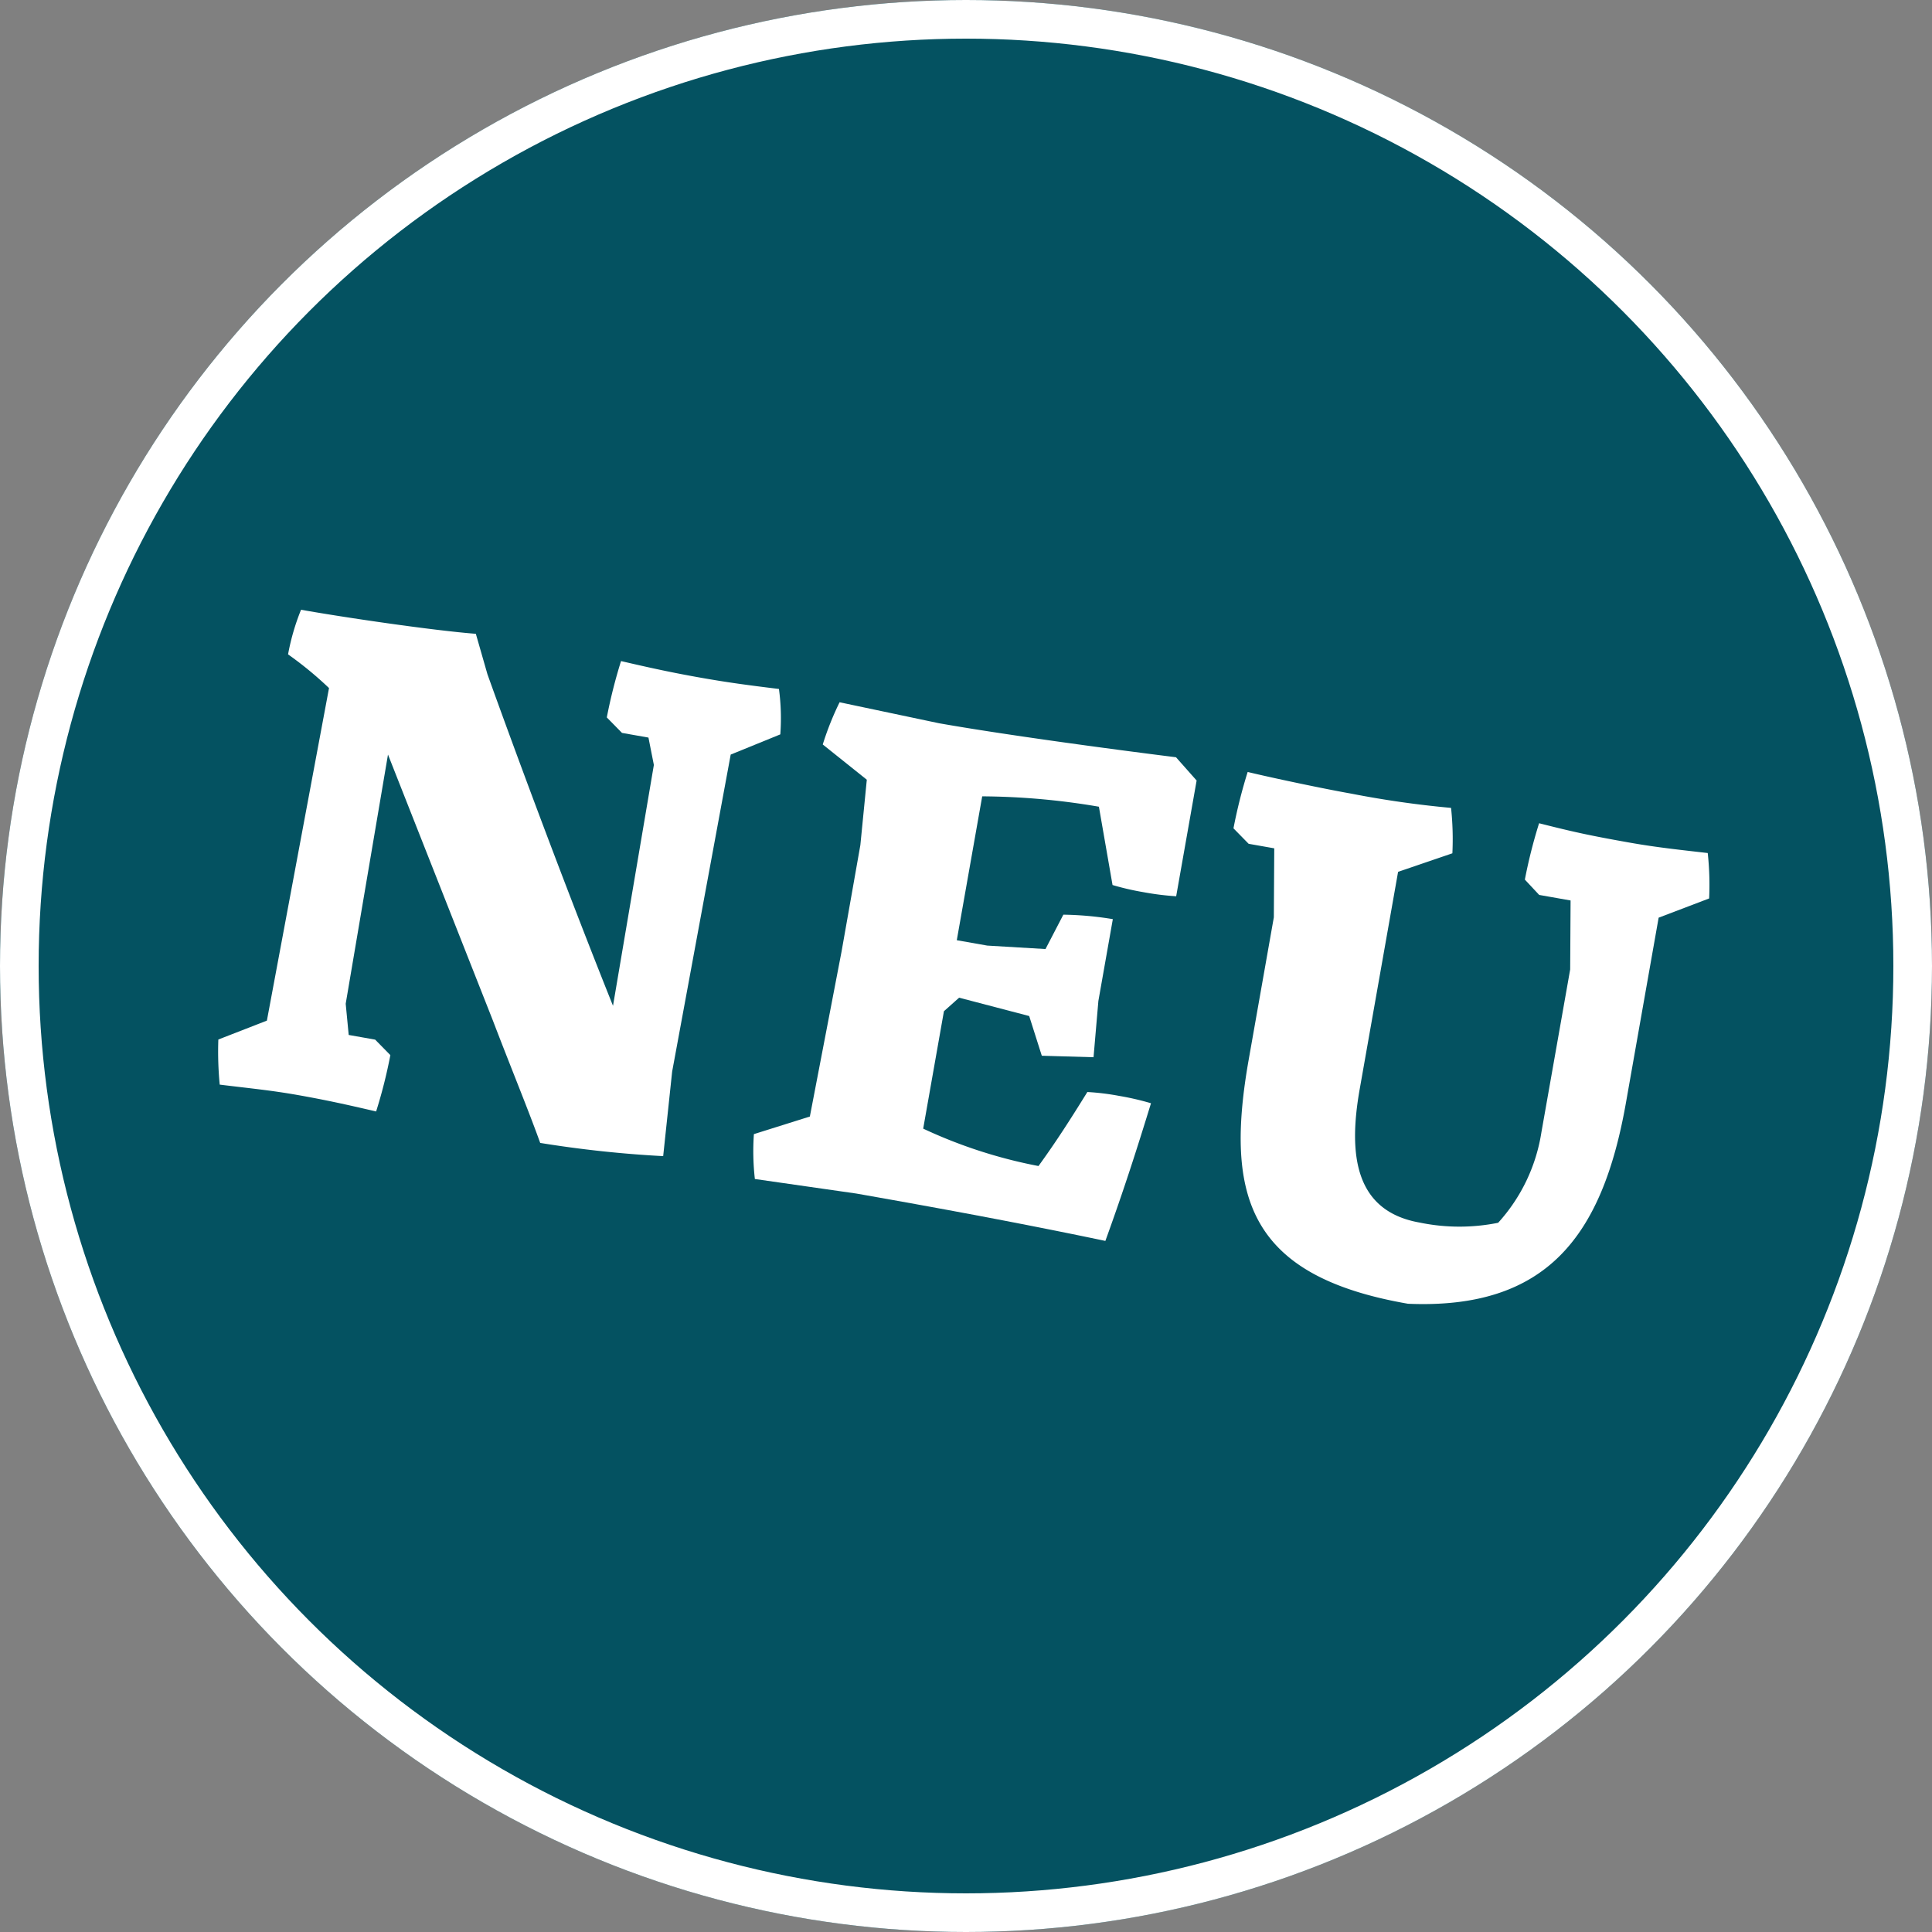<svg id="Button_Neu" data-name="Button Neu" xmlns="http://www.w3.org/2000/svg" width="50" height="50" viewBox="0 0 50 50">
  <rect x="0" y="0" width="50" height="50" fill="#808080" stroke="none"/>
  <g id="unser_tipp" transform="translate(-1259.746 -1211)">
    <g id="Ellipse_9" data-name="Ellipse 9" transform="translate(1259.746 1211)" fill="#045261" stroke="#fff" stroke-width="1">
      <circle cx="25" cy="25" r="25" stroke="none"/>
      <circle cx="25" cy="25" r="24.5" fill="none"/>
    </g>
  </g>
  <g id="NEU" transform="matrix(0.985, 0.174, -0.174, 0.985, -189.903, -410.668)" style="isolation: isolate">
    <g id="Gruppe_774" data-name="Gruppe 774" transform="translate(268.623 385.291)" style="isolation: isolate">
      <path id="Pfad_219" data-name="Pfad 219" d="M268.623,396.782l1.152-.7.086-8.753a9.316,9.316,0,0,0-1.195-.674,5.9,5.9,0,0,1,.13-1.195c1.173,0,3.432-.065,4.562-.174l.477.977s2.238,3.932,4.692,7.884l-.043-6.321-.261-.673h-.695l-.457-.326a13.288,13.288,0,0,1,.109-1.5c.8.043,1.368.065,2.107.065.717,0,1.238-.022,2.042-.065a5.66,5.66,0,0,1,.239,1.151l-1.173.738-.065,8.341.152,2.194a29.731,29.731,0,0,1-3.193.217c-.434-.76-1.108-1.824-1.759-2.91l-3.867-6.3.044,6.539.217.782h.695l.457.326a12.815,12.815,0,0,1-.109,1.5c-.782-.043-1.347-.066-2.064-.066s-1.238.044-2.042.086A8.958,8.958,0,0,1,268.623,396.782Z" transform="translate(-268.623 -385.291)" fill="#fff"/>
      <path id="Pfad_220" data-name="Pfad 220" d="M291.3,396.782l1.347-.7.065-4.344v-2.8l-.13-1.694-1.281-.7a7.645,7.645,0,0,1,.239-1.151l2.629.087c1.672,0,4.387-.109,6.19-.2l.63.5v3.041a7.169,7.169,0,0,1-.847.043,6.845,6.845,0,0,1-.825-.043l-.7-1.934a18.409,18.409,0,0,0-3.02.261v3.78h.8l1.5-.174.3-.956a8.406,8.406,0,0,1,1.281-.109v2.15l.13,1.455-1.325.195-.5-.955-1.868-.152-.326.413v3.085a12.6,12.6,0,0,0,3.106.434c.348-.716.609-1.347.912-2.106a6.407,6.407,0,0,1,.826-.044,7.055,7.055,0,0,1,.846.044c-.151,1.216-.3,2.323-.543,3.713-2.693-.086-5.234-.086-6.559-.086l-2.65.086A6.391,6.391,0,0,1,291.3,396.782Z" transform="translate(-277.229 -385.291)" fill="#fff"/>
      <path id="Pfad_221" data-name="Pfad 221" d="M310.2,392.68v-3.736l-.3-1.759h-.673l-.456-.326a13.277,13.277,0,0,1,.108-1.5c.7.043,2.042.086,2.737.086a25.54,25.54,0,0,0,2.607-.086,7.645,7.645,0,0,1,.238,1.151l-1.3.717v5.711c0,1.738.434,3.128,2.129,3.128a5.074,5.074,0,0,0,2-.348,4.512,4.512,0,0,0,.695-2.5v-4.279l-.3-1.759h-.825l-.434-.326a13.141,13.141,0,0,1,.109-1.5c.89.065,1.325.086,2.411.086.7,0,1.3-.043,2.02-.086a7.65,7.65,0,0,1,.24,1.151l-1.2.717v4.865c0,3.5-1.086,5.625-4.648,6.1C311.179,398.2,310.2,396.286,310.2,392.68Z" transform="translate(-283.857 -385.318)" fill="#fff"/>
    </g>
  </g>
</svg>
